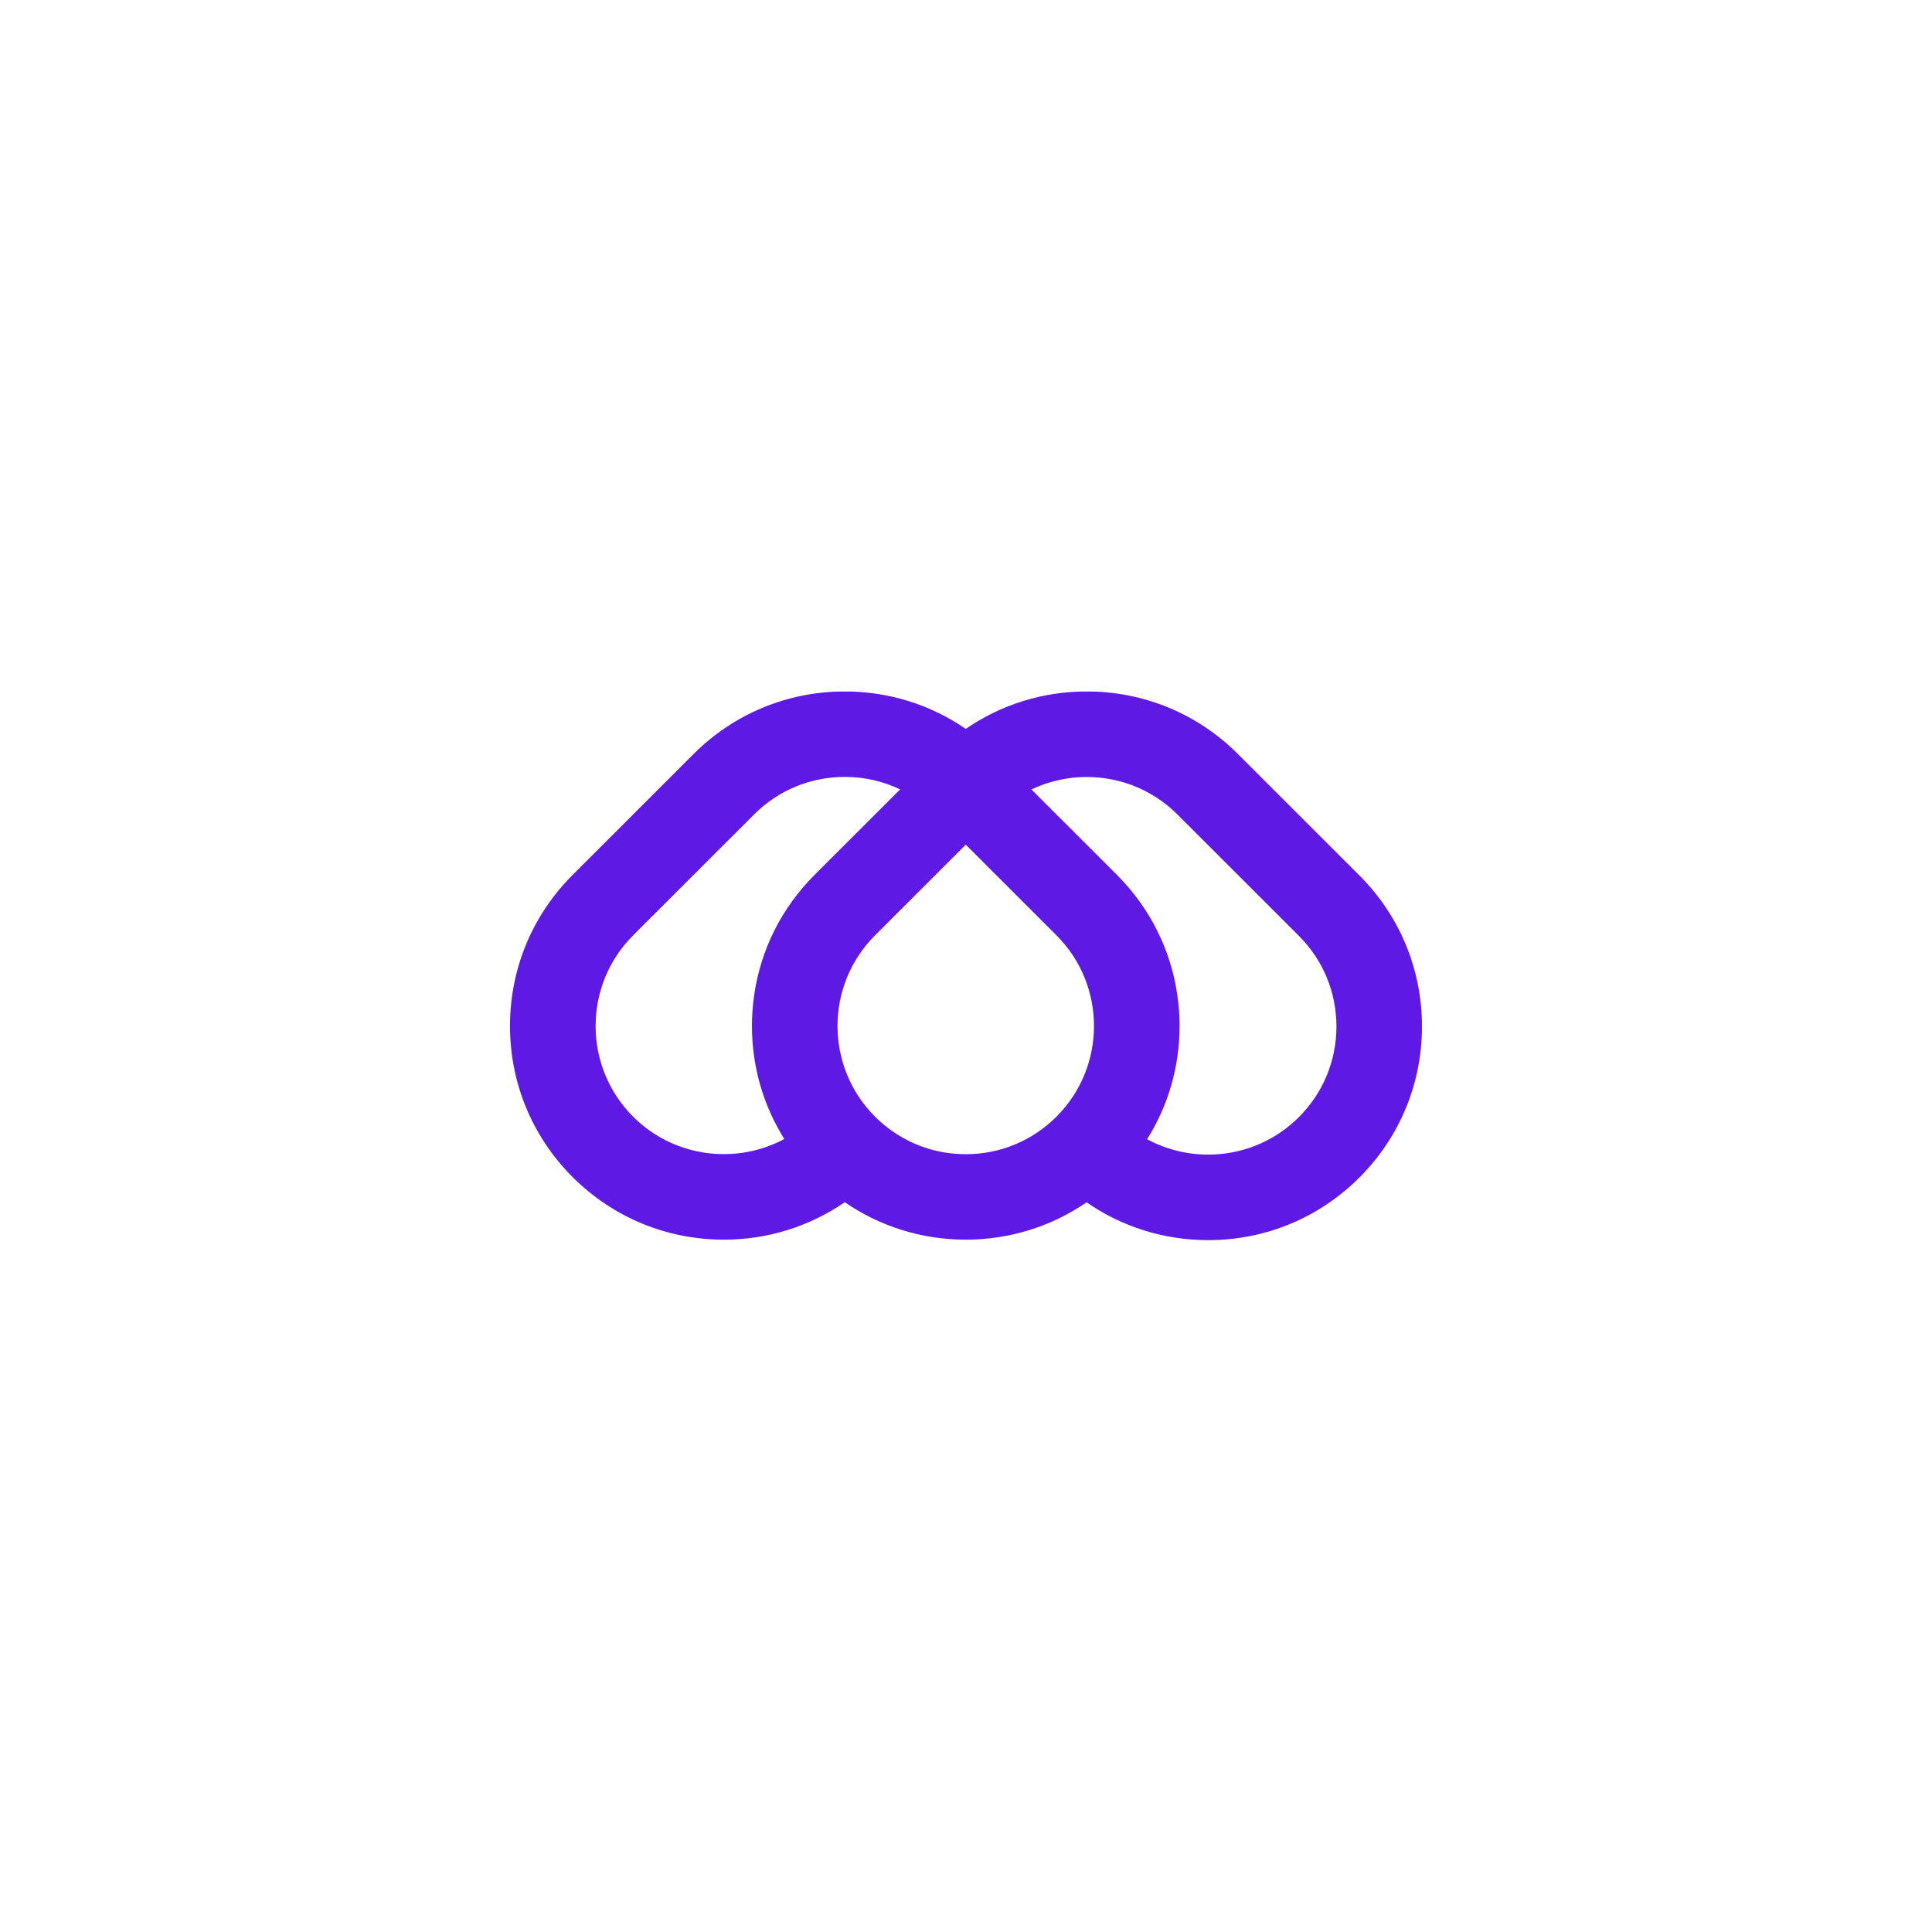 <?xml version="1.0" encoding="UTF-8"?><svg xmlns="http://www.w3.org/2000/svg" xmlns:xlink="http://www.w3.org/1999/xlink" contentScriptType="text/ecmascript" width="375pt" zoomAndPan="magnify" contentStyleType="text/css" viewBox="0 0 375 375" height="375pt" preserveAspectRatio="xMidYMid meet" version="1.2"><defs><clipPath xml:id="clip1" id="clip1"><path d="M 98.992 134.234 L 275.992 134.234 L 275.992 240.707 L 98.992 240.707 Z M 98.992 134.234 "/></clipPath></defs><g xml:id="surface1" id="surface1"><g clip-rule="nonzero" clip-path="url(#clip1)"><path style=" stroke:none;fill-rule:nonzero;fill:rgb(36.859%,9.799%,89.409%);fill-opacity:1;" d="M 263.848 169.914 L 240.371 146.453 C 240.355 146.438 240.34 146.426 240.324 146.41 C 240.312 146.395 240.297 146.375 240.277 146.355 C 232.441 138.523 222.016 134.211 210.93 134.211 C 202.422 134.211 194.312 136.762 187.453 141.48 C 180.594 136.762 172.48 134.211 163.973 134.211 C 152.887 134.211 142.465 138.523 134.625 146.355 L 111.148 169.82 C 103.312 177.656 98.992 188.066 98.992 199.145 C 98.992 210.223 103.312 220.641 111.148 228.473 C 118.984 236.305 129.41 240.617 140.496 240.617 C 149.004 240.617 157.113 238.066 163.973 233.348 C 170.832 238.066 178.945 240.617 187.453 240.617 C 195.953 240.617 204.055 238.074 210.91 233.363 C 217.793 238.137 225.945 240.711 234.504 240.711 C 245.59 240.711 256.012 236.398 263.848 228.566 C 271.688 220.734 276.004 210.316 276.004 199.238 C 276.004 188.16 271.688 177.746 263.848 169.914 Z M 151.227 221.598 C 141.977 226.004 130.543 224.391 122.891 216.742 C 113.18 207.043 113.18 191.254 122.891 181.551 C 122.891 181.551 122.891 181.551 122.891 181.547 L 146.367 158.086 C 151.07 153.387 157.324 150.797 163.977 150.797 C 167.758 150.797 171.41 151.637 174.719 153.219 L 158.109 169.816 C 151.672 176.246 147.613 184.422 146.367 193.273 C 146.098 195.199 145.953 197.16 145.953 199.141 C 145.953 207.027 148.152 214.566 152.238 221.086 C 151.902 221.273 151.562 221.438 151.227 221.598 Z M 205.062 216.742 C 200.359 221.441 194.105 224.031 187.453 224.031 C 180.801 224.031 174.547 221.445 169.844 216.742 C 160.133 207.043 160.133 191.254 169.844 181.551 L 187.453 163.953 L 205.062 181.551 C 214.77 191.254 214.77 207.043 205.062 216.742 Z M 252.109 216.836 C 244.422 224.52 232.922 226.113 223.645 221.633 C 223.312 221.473 222.98 221.301 222.652 221.125 C 226.75 214.598 228.953 207.043 228.953 199.148 C 228.953 197.168 228.812 195.211 228.539 193.281 C 227.293 184.43 223.234 176.254 216.801 169.824 L 200.293 153.328 L 200.199 153.234 C 209.449 148.828 220.883 150.441 228.535 158.09 C 228.551 158.105 228.566 158.125 228.586 158.145 C 228.602 158.156 228.613 158.168 228.629 158.184 L 252 181.535 L 252.109 181.645 C 256.809 186.344 259.402 192.598 259.402 199.242 C 259.402 205.891 256.812 212.133 252.109 216.836 Z M 252.109 216.836 "/></g></g></svg>